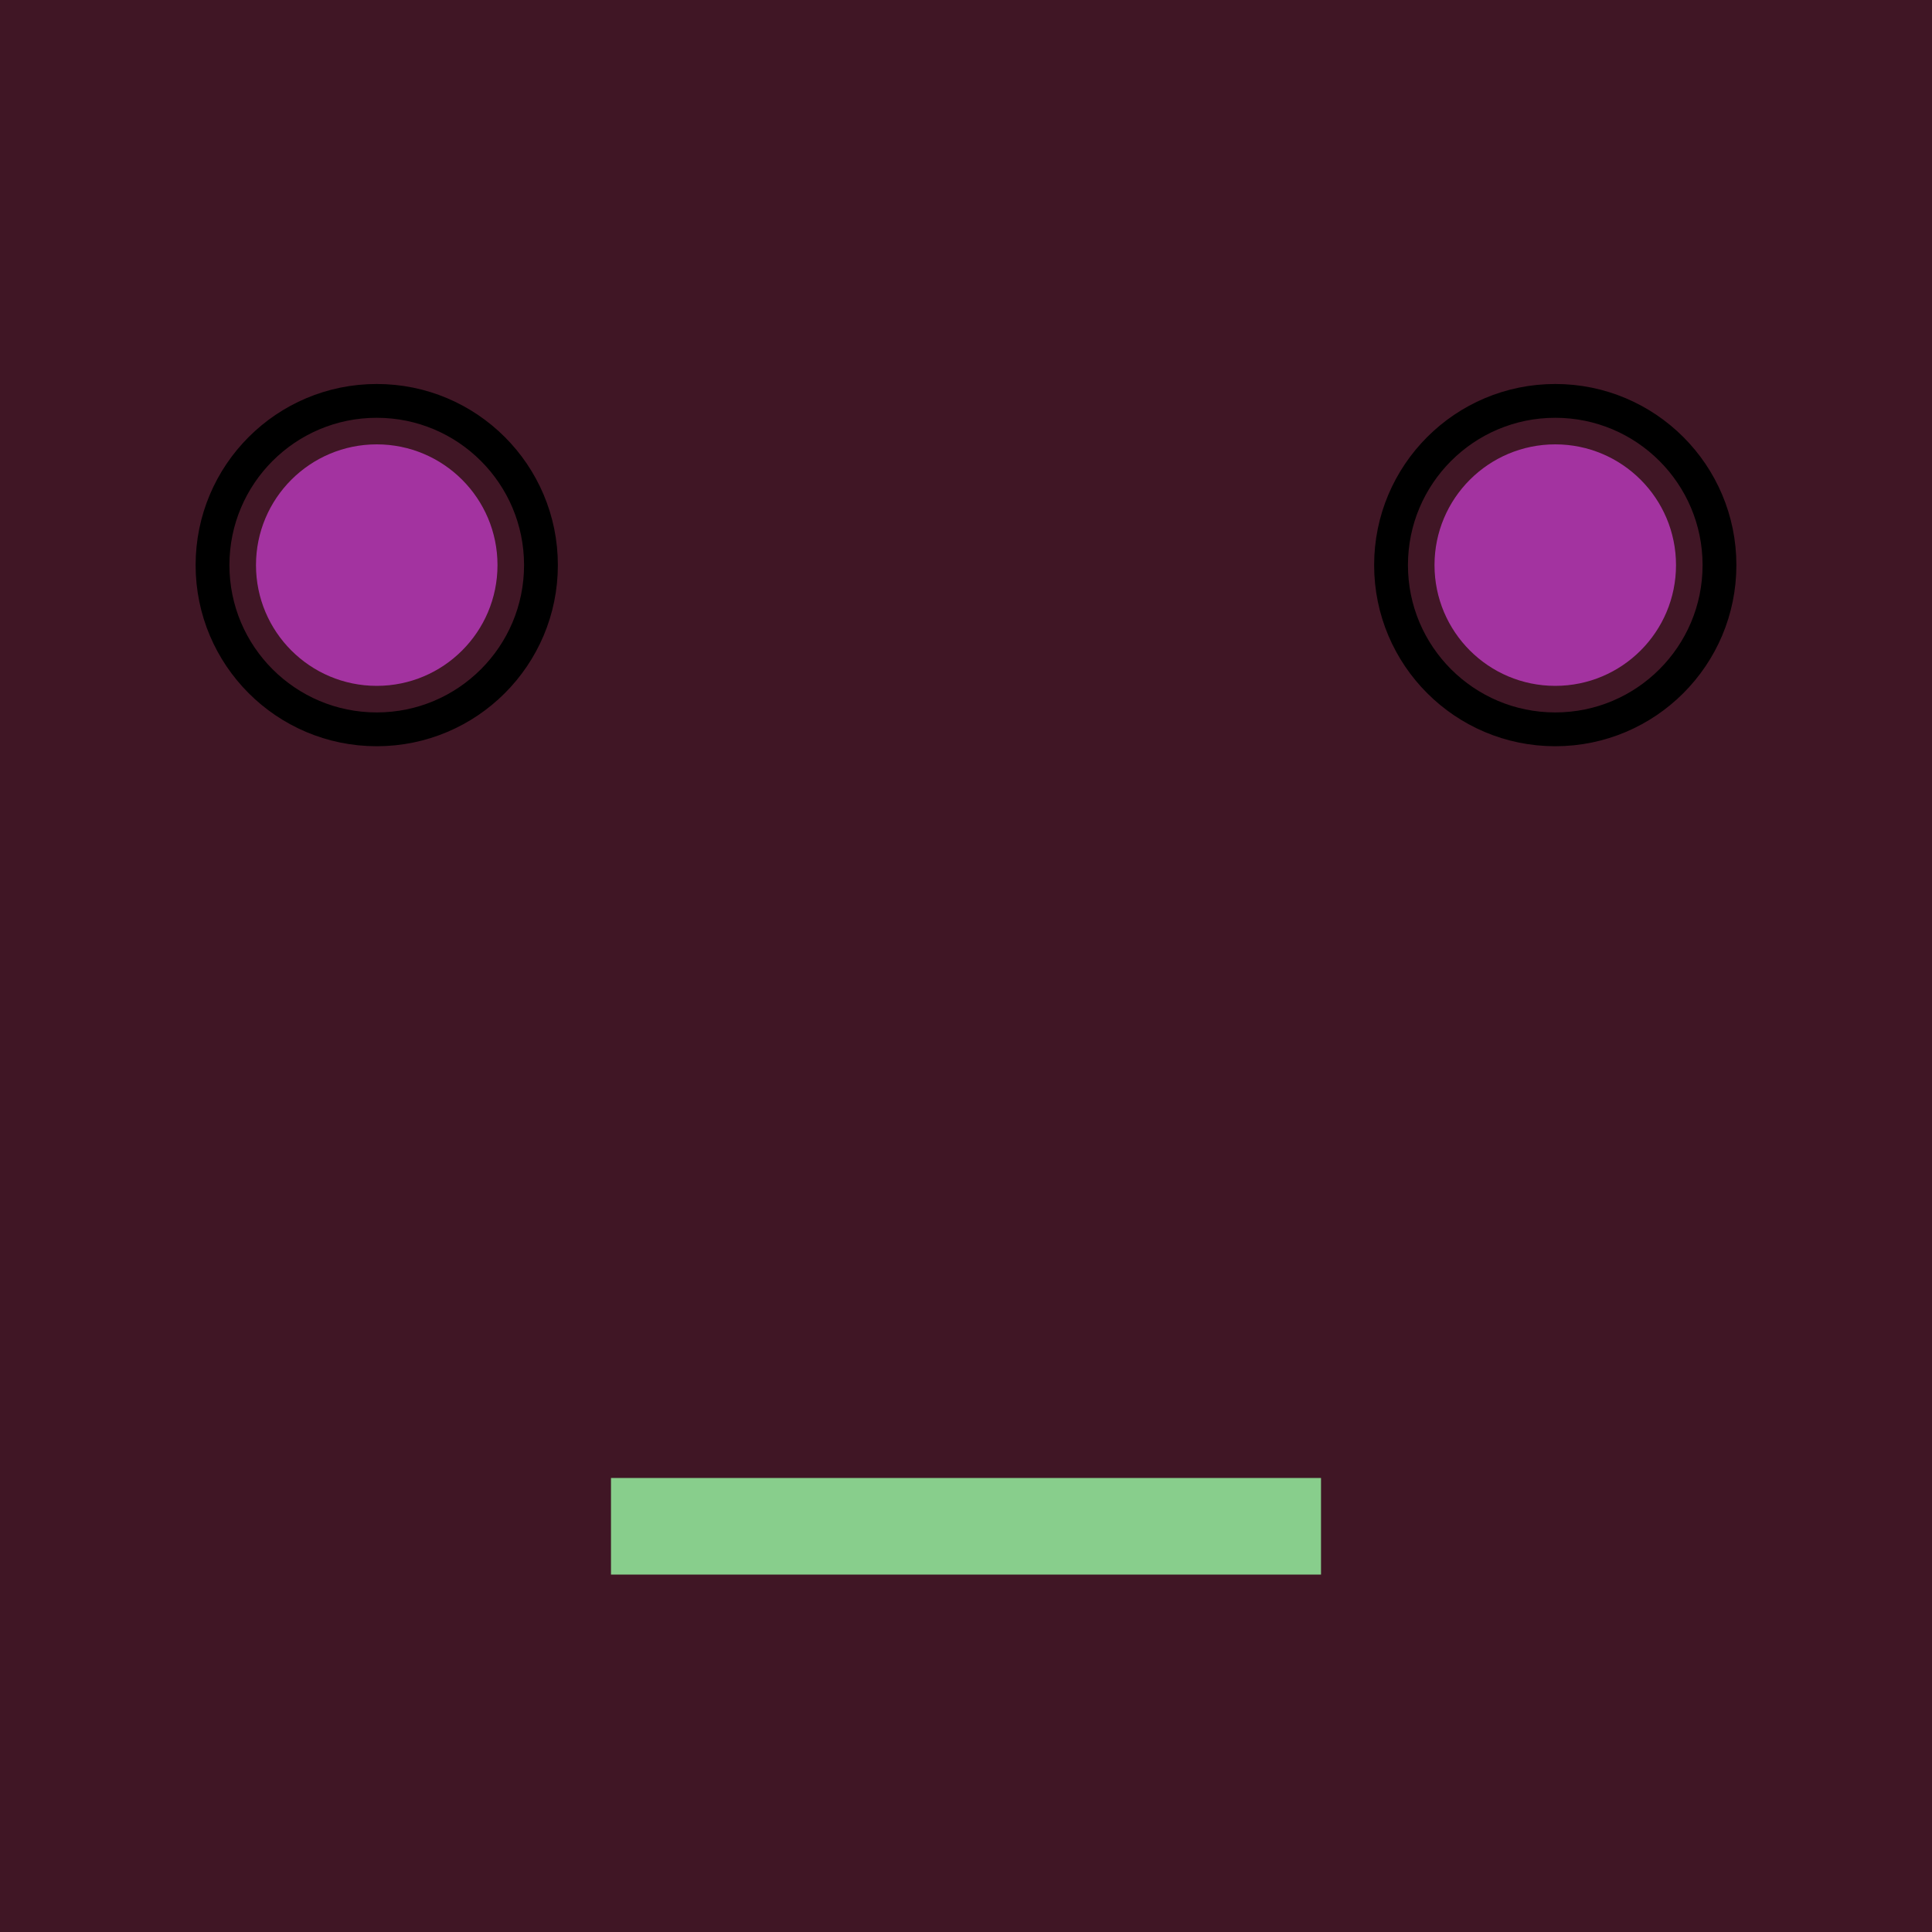 <?xml version="1.0" encoding="UTF-8"?>
<svg xmlns="http://www.w3.org/2000/svg" xmlns:xlink="http://www.w3.org/1999/xlink"
     viewBox="-200.0 -200.0 400 400">
<defs>
</defs>
<rect x="-200.0" y="-200.0" width="400" height="400" fill="#401625" />
<circle cx="-122" cy="-83" r="34" fill="none" stroke-width="7" stroke="black" />
<circle cx="122" cy="-83" r="34" fill="none" stroke-width="7" stroke="black" />
<circle cx="-122" cy="-83" r="25" fill="#a333a0" />
<circle cx="122" cy="-83" r="25" fill="#a333a0" />
<rect x="-73.5" y="106" width="147" height="20" fill="#88ce8c" />
</svg>